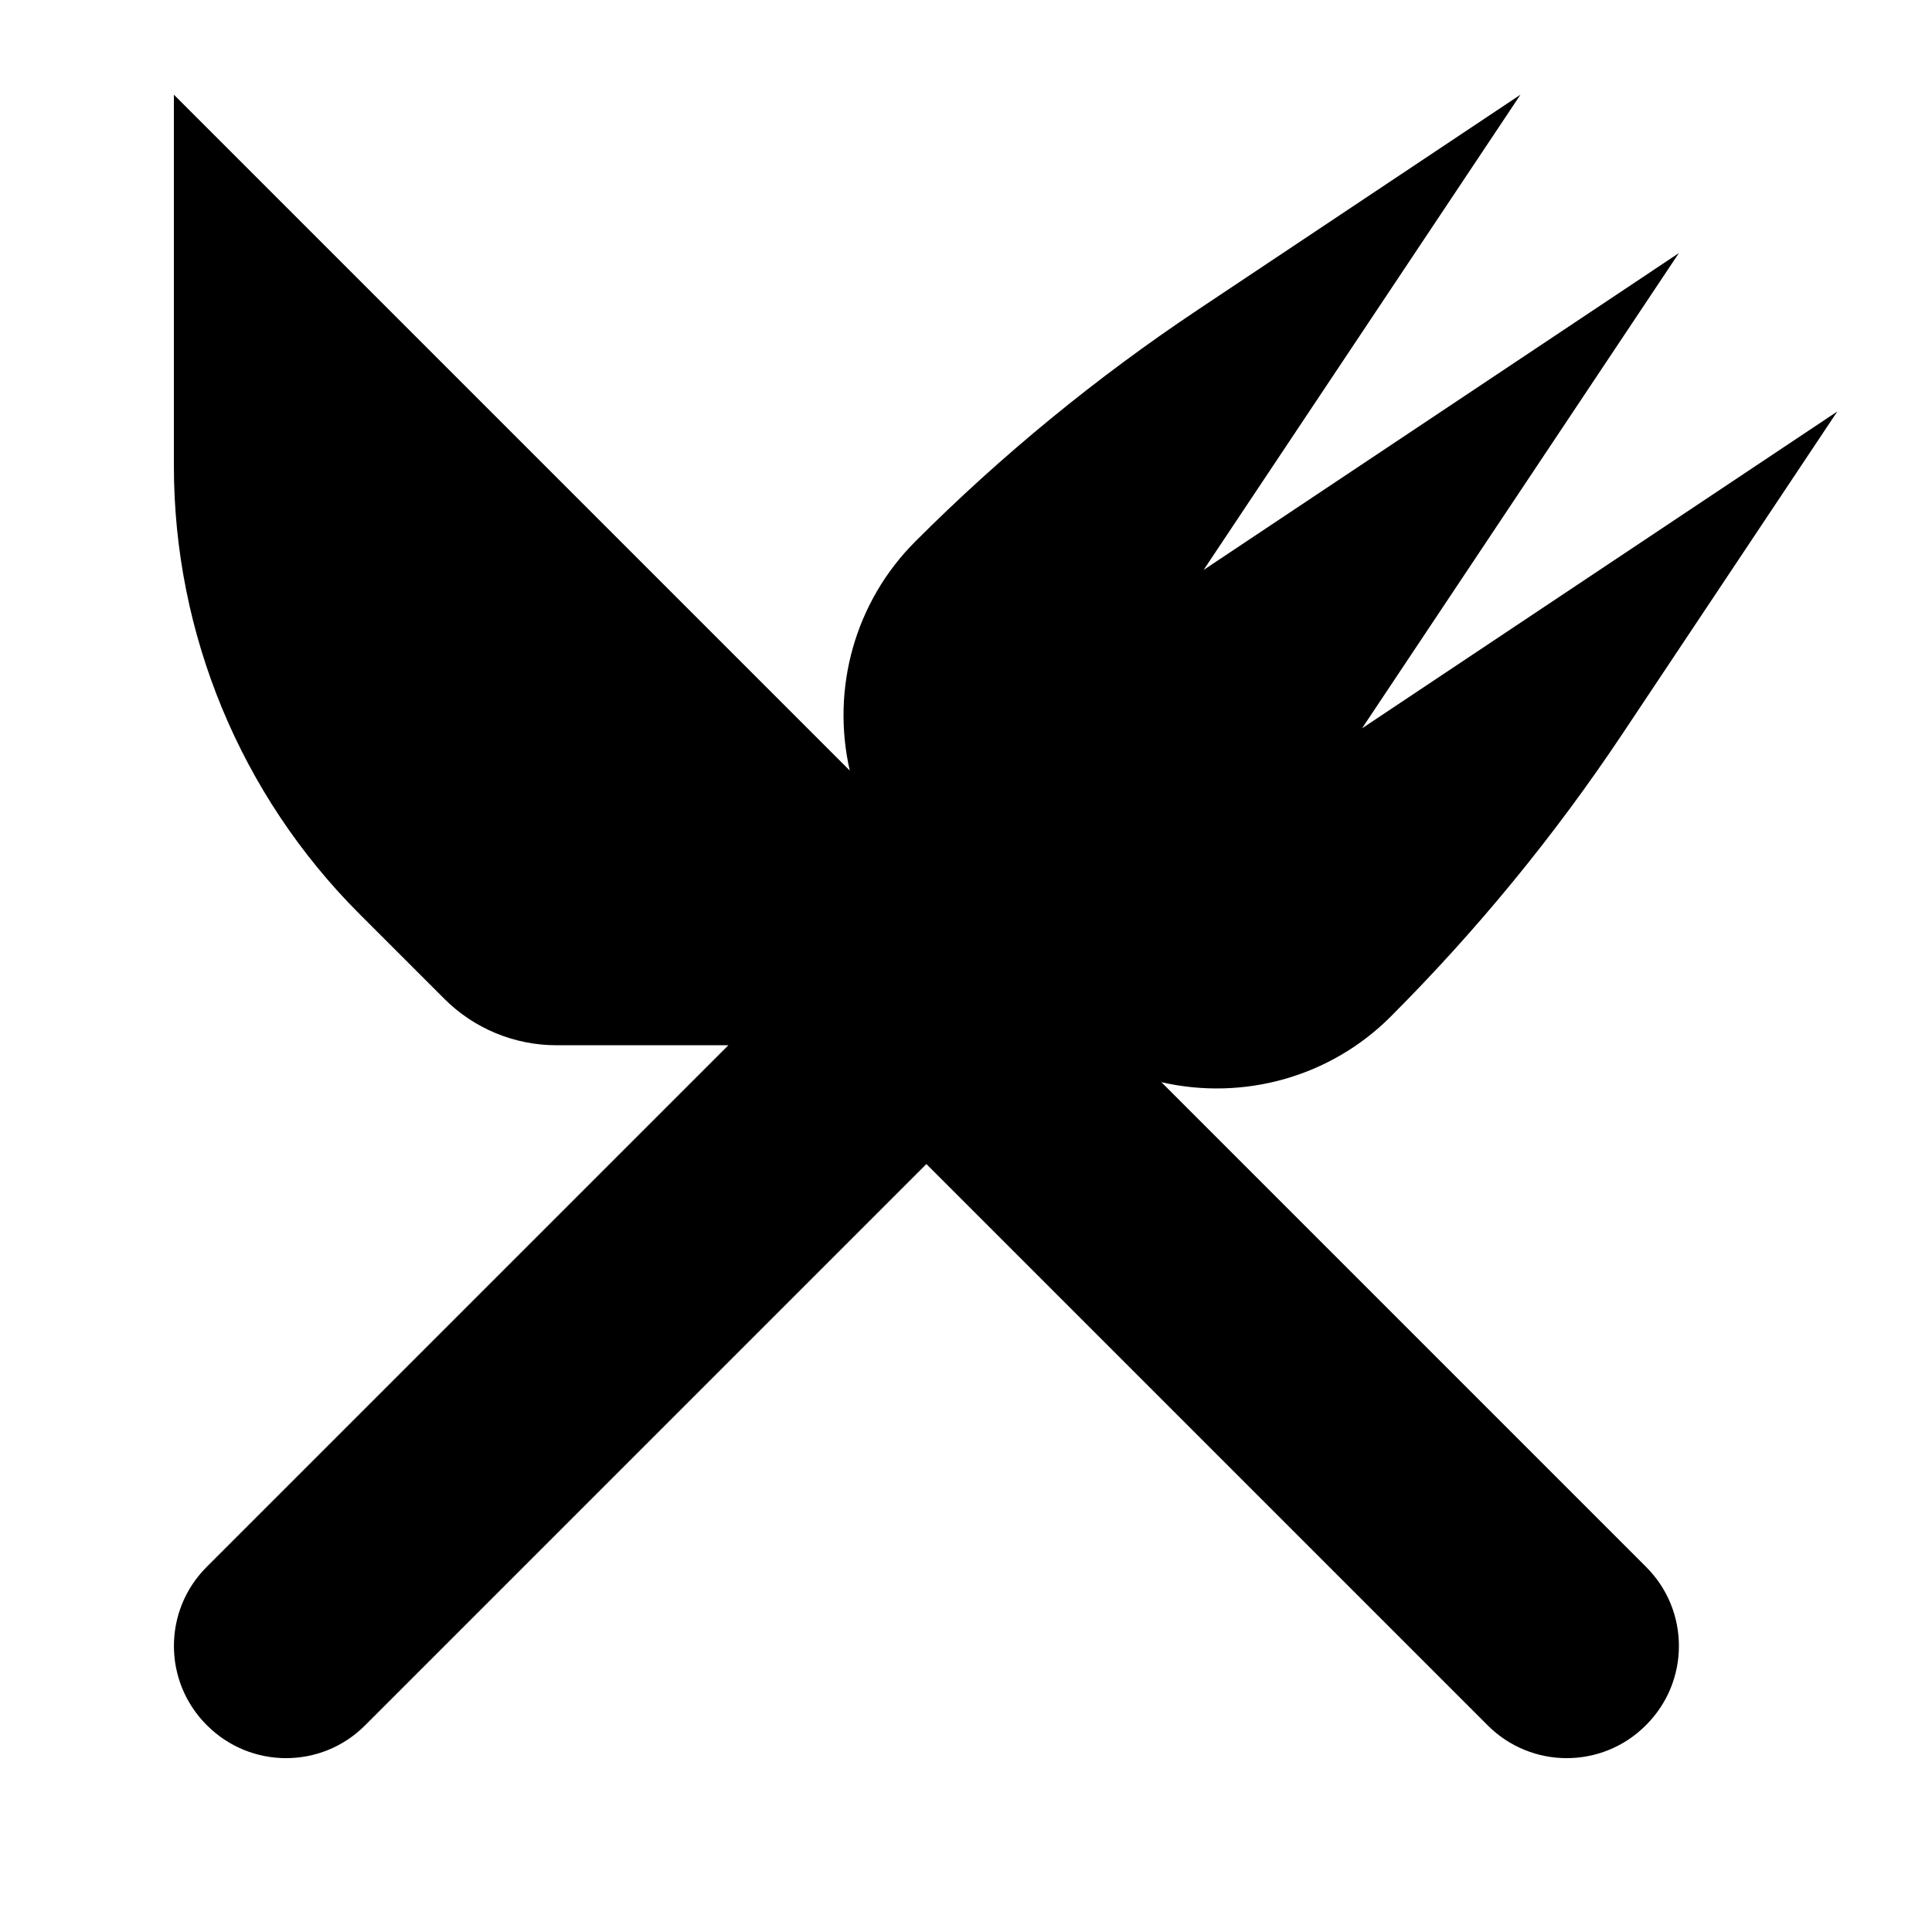 <?xml version="1.0" encoding="UTF-8"?>
<!-- Uploaded to: ICON Repo, www.svgrepo.com, Generator: ICON Repo Mixer Tools -->
<svg fill="#000000" width="800px" height="800px" version="1.1" viewBox="144 144 512 512" xmlns="http://www.w3.org/2000/svg">
 <path d="m451.78 430.79c21.75 4.977 44.734-1.344 60.73-17.34 22.883-22.902 43.477-48.008 61.445-74.961l56.949-85.438-125.95 83.969 83.969-125.95-125.95 83.969 83.969-125.95-85.414 56.949c-26.957 17.973-52.082 38.562-74.965 61.465-15.996 15.996-22.336 38.965-17.359 60.711l-179.12-179.12v98.391c0 44.523 17.695 87.242 49.184 118.73l22.484 22.48c7.871 7.875 18.555 12.305 29.68 12.305h45.598l-138.28 138.27c-11.543 11.566-11.543 30.289 0 41.859l0.129 0.125c11.566 11.566 30.312 11.566 41.855 0l148.77-148.77 148.77 148.77c11.566 11.566 30.293 11.566 41.859 0l0.125-0.125c11.566-11.57 11.566-30.293 0-41.859z" fill-rule="evenodd"/>
</svg>